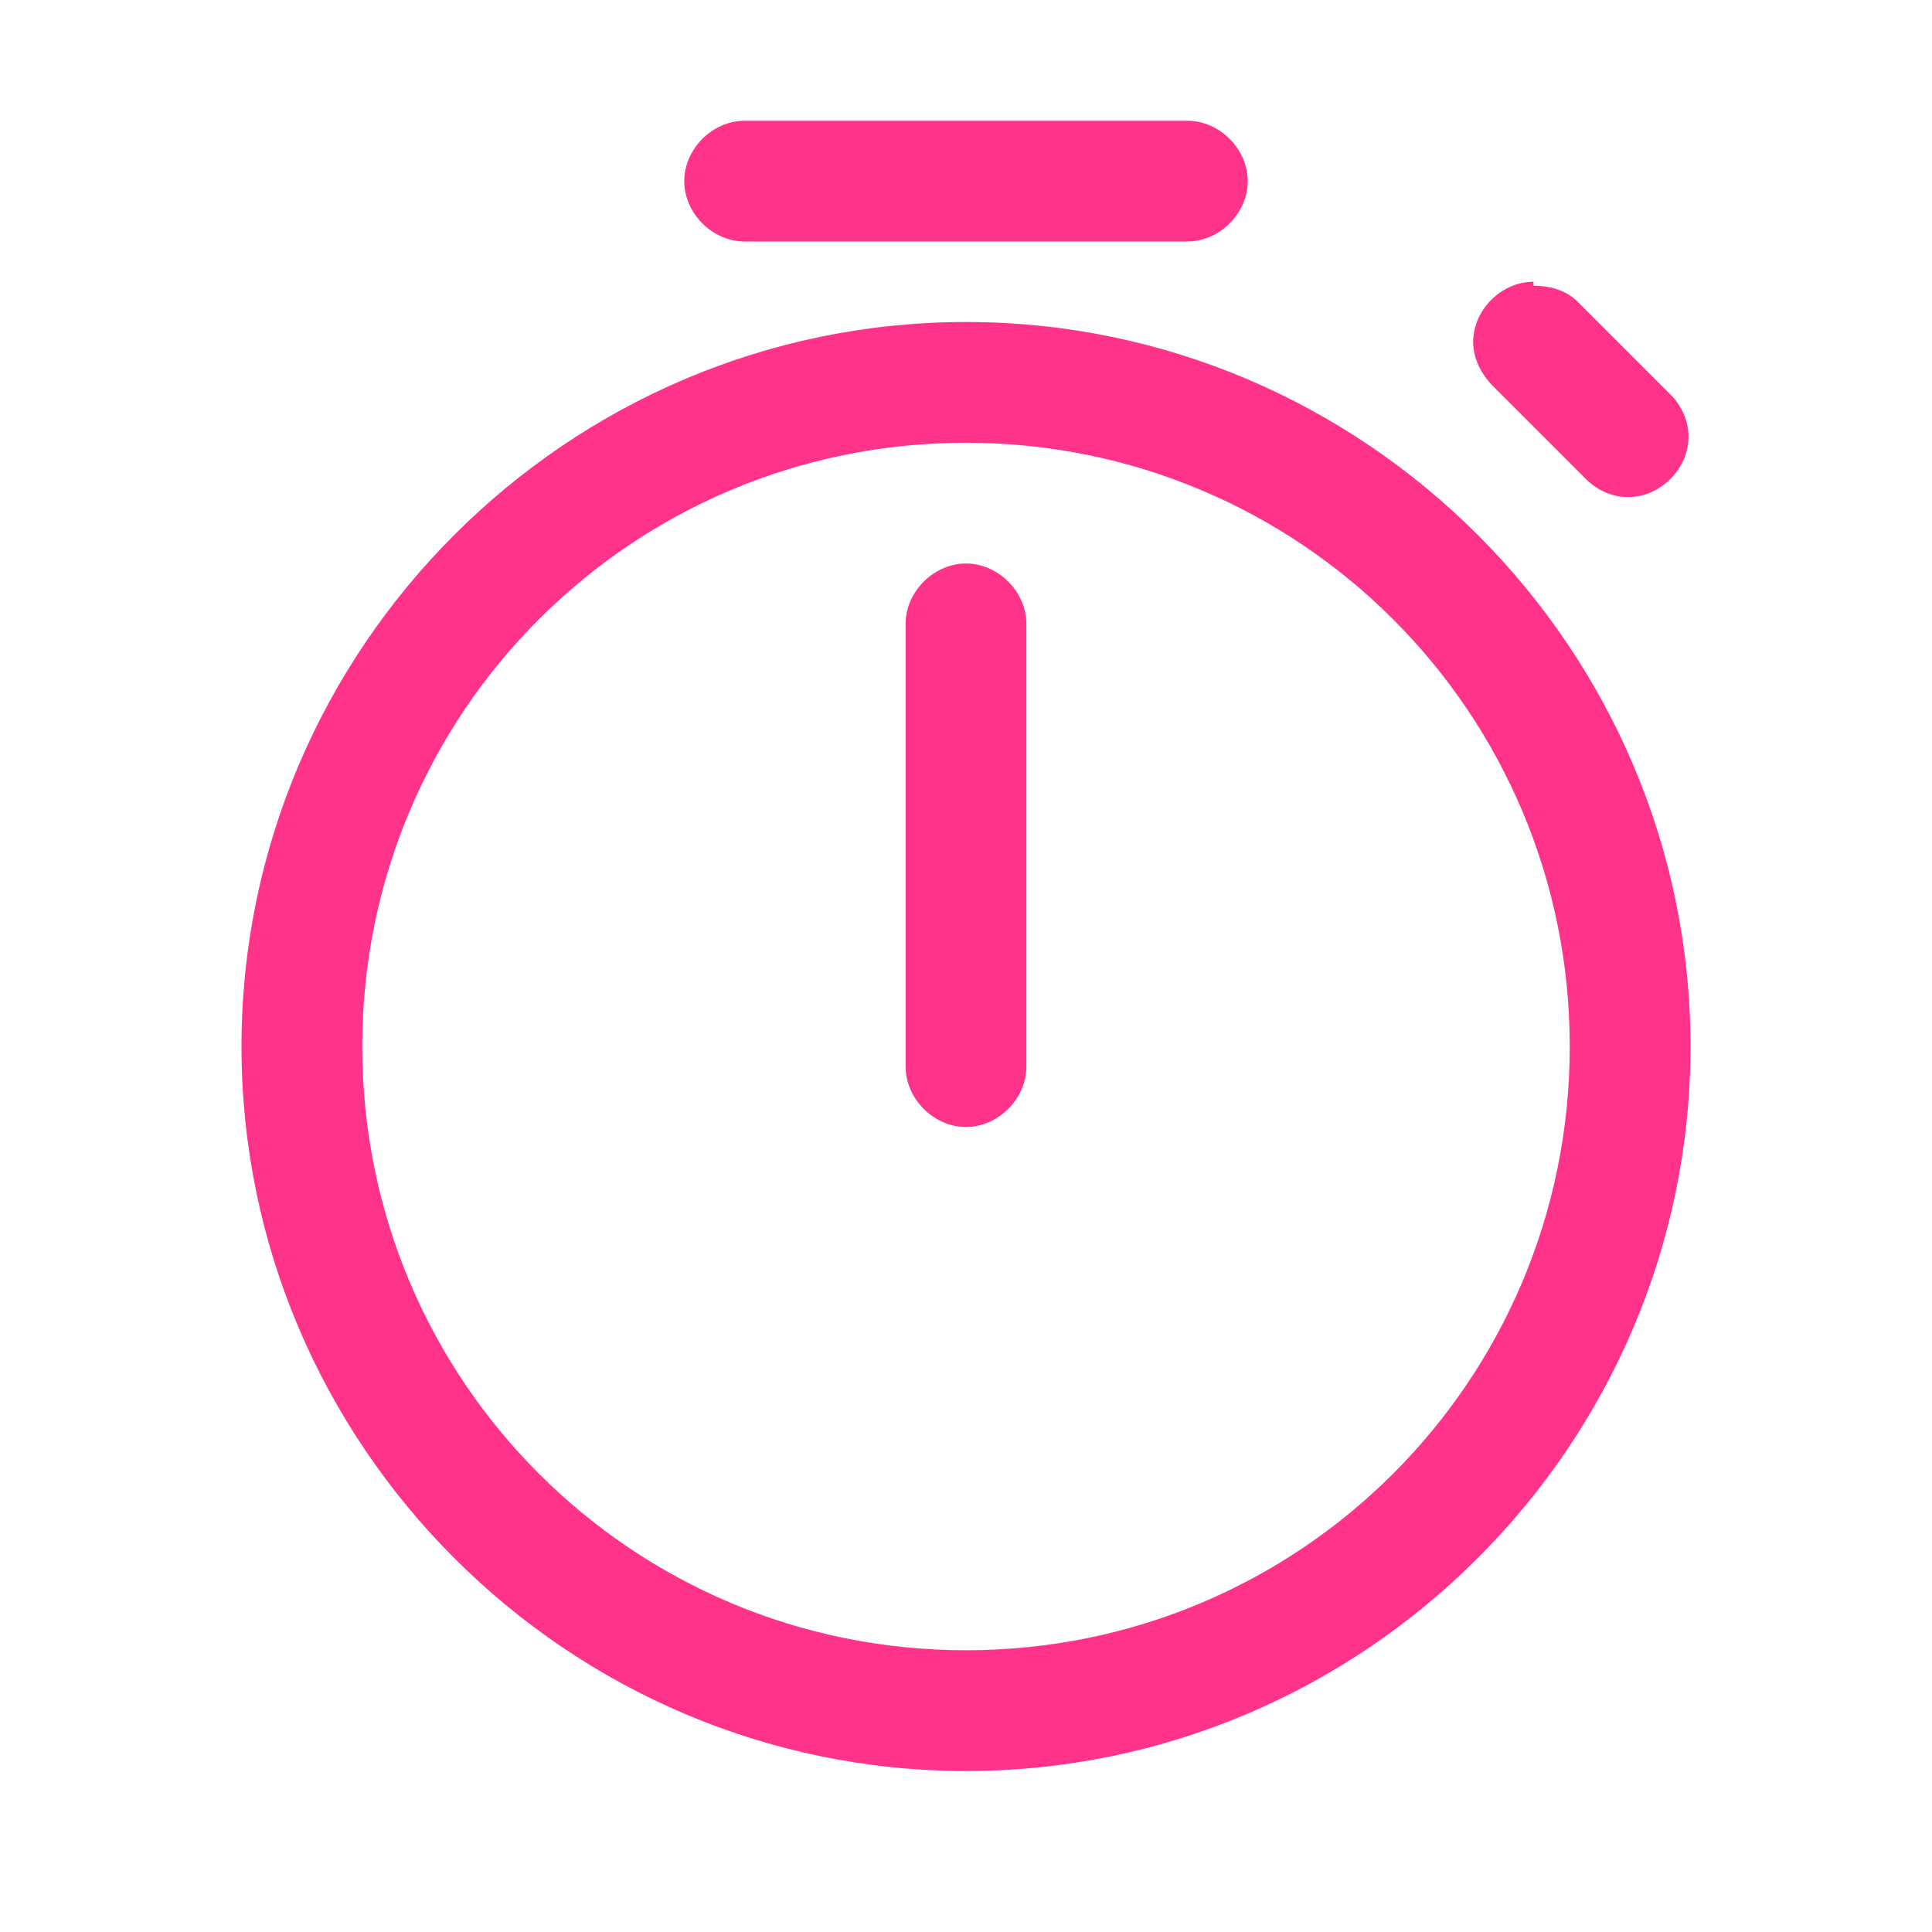 <?xml version="1.0" encoding="UTF-8"?>
<svg id="Layer_1" xmlns="http://www.w3.org/2000/svg" version="1.1" viewBox="0 0 48 48">
  <!-- Generator: Adobe Illustrator 29.2.1, SVG Export Plug-In . SVG Version: 2.1.0 Build 116)  -->
  <defs>
    <style>
      .st0 {
        fill: #ff338a;
      }
    </style>
  </defs>
  <path class="st0" d="M18.5,3c-.8,0-1.5.7-1.5,1.5,0,.8.7,1.5,1.5,1.5,0,0,0,0,0,0h11c.8,0,1.5-.7,1.5-1.5,0-.8-.7-1.5-1.5-1.5,0,0,0,0,0,0h-11ZM38.1,7c-.8,0-1.5.7-1.5,1.5,0,.4.2.8.5,1.1l2.3,2.3c.6.6,1.5.6,2.1,0,.6-.6.6-1.5,0-2.1h0s-2.3-2.3-2.3-2.3c-.3-.3-.7-.4-1.1-.4ZM24,8c-9.9,0-18,8.1-18,18s8.1,18,18,18,18-8.1,18-18-8.1-18-18-18ZM24,11c8.3,0,15,6.7,15,15s-6.7,15-15,15-15-6.7-15-15,6.7-15,15-15ZM24,14c-.8,0-1.5.7-1.5,1.5v11c0,.8.7,1.5,1.5,1.5.8,0,1.5-.7,1.5-1.5,0,0,0,0,0,0v-11c0-.8-.7-1.5-1.5-1.5,0,0,0,0,0,0Z"/>
</svg>